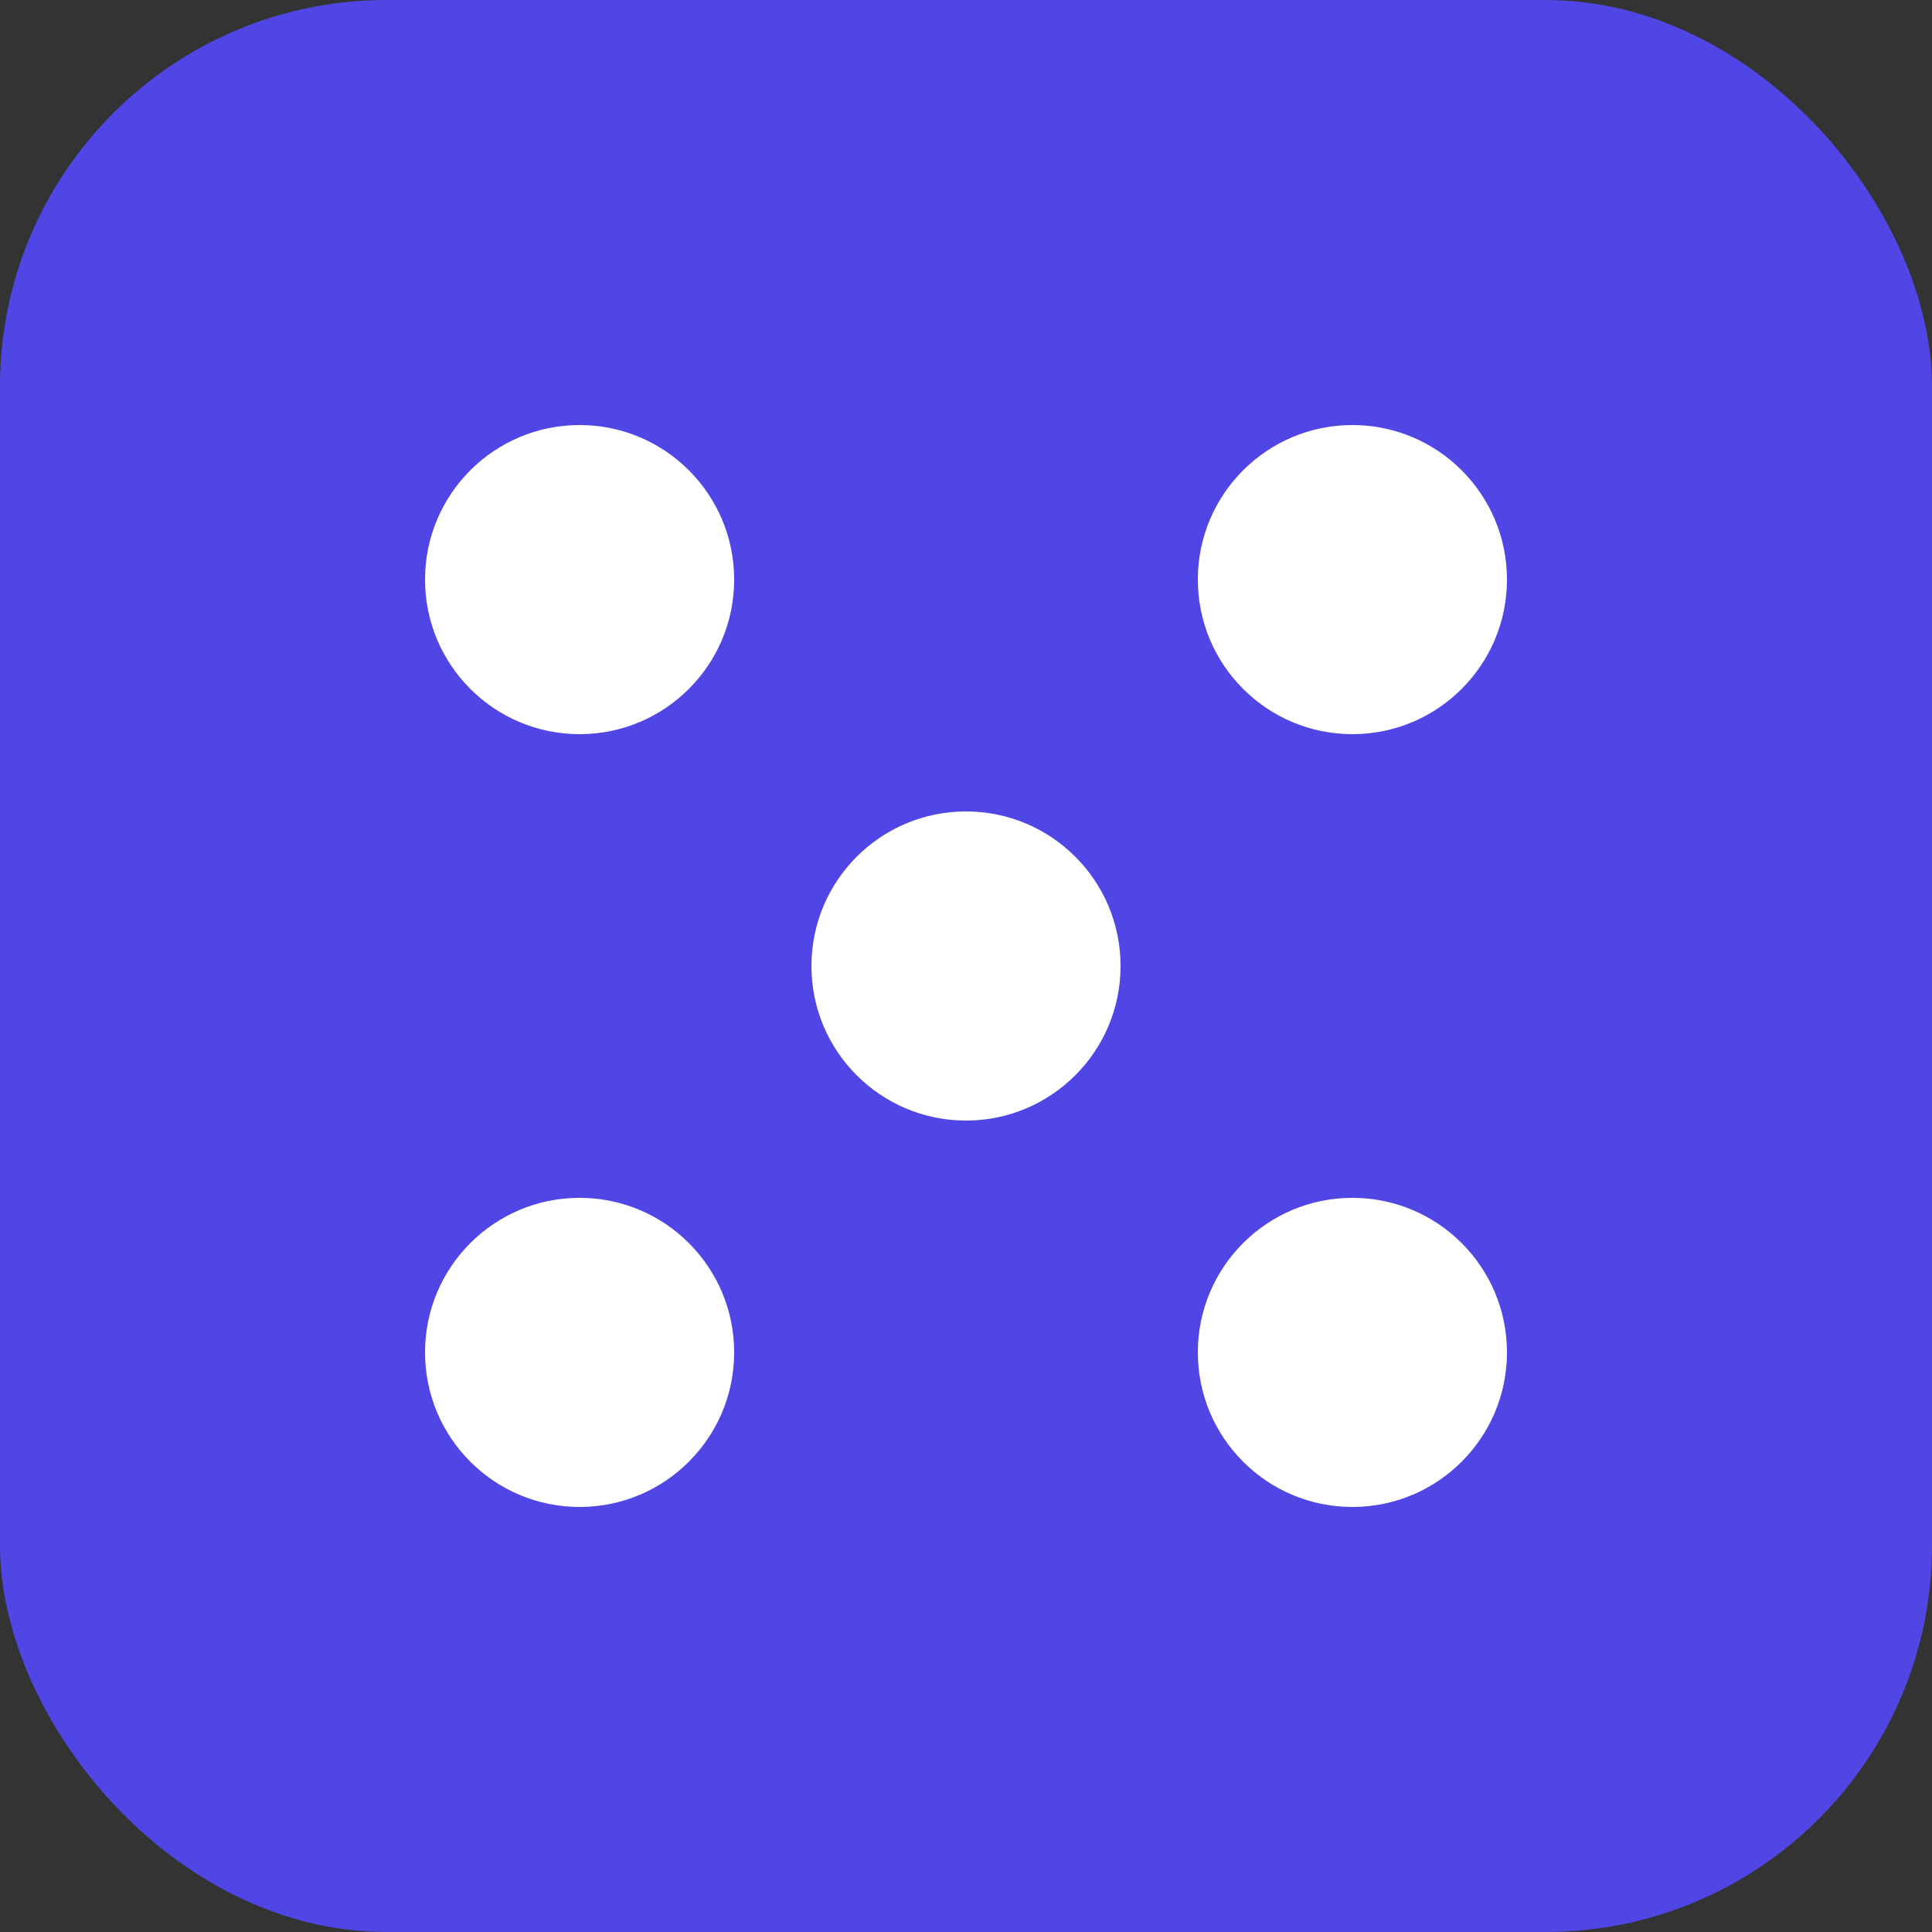
<svg width="100" height="100" viewBox="0 0 100 100" fill="none" xmlns="http://www.w3.org/2000/svg">
    <rect x="0" y="0" width="100" height="100" fill="#333333" stroke="none"/>
    <rect width="100" height="100" rx="20" fill="url(#grad)"/>
    <circle cx="30" cy="30" r="8" fill="white"/>
    <circle cx="70" cy="30" r="8" fill="white"/>
    <circle cx="30" cy="70" r="8" fill="white"/>
    <circle cx="70" cy="70" r="8" fill="white"/>
    <circle cx="50" cy="50" r="8" fill="white"/>
    <defs>
        <linearGradient id="grad" x1="0" y1="0" x2="100" y2="100">
            <stop offset="0%" stop-color="#4F46E5"/>
            <stop offset="100%" stop-color="#EC4899"/>
        </linearGradient>
    </defs>
</svg>
